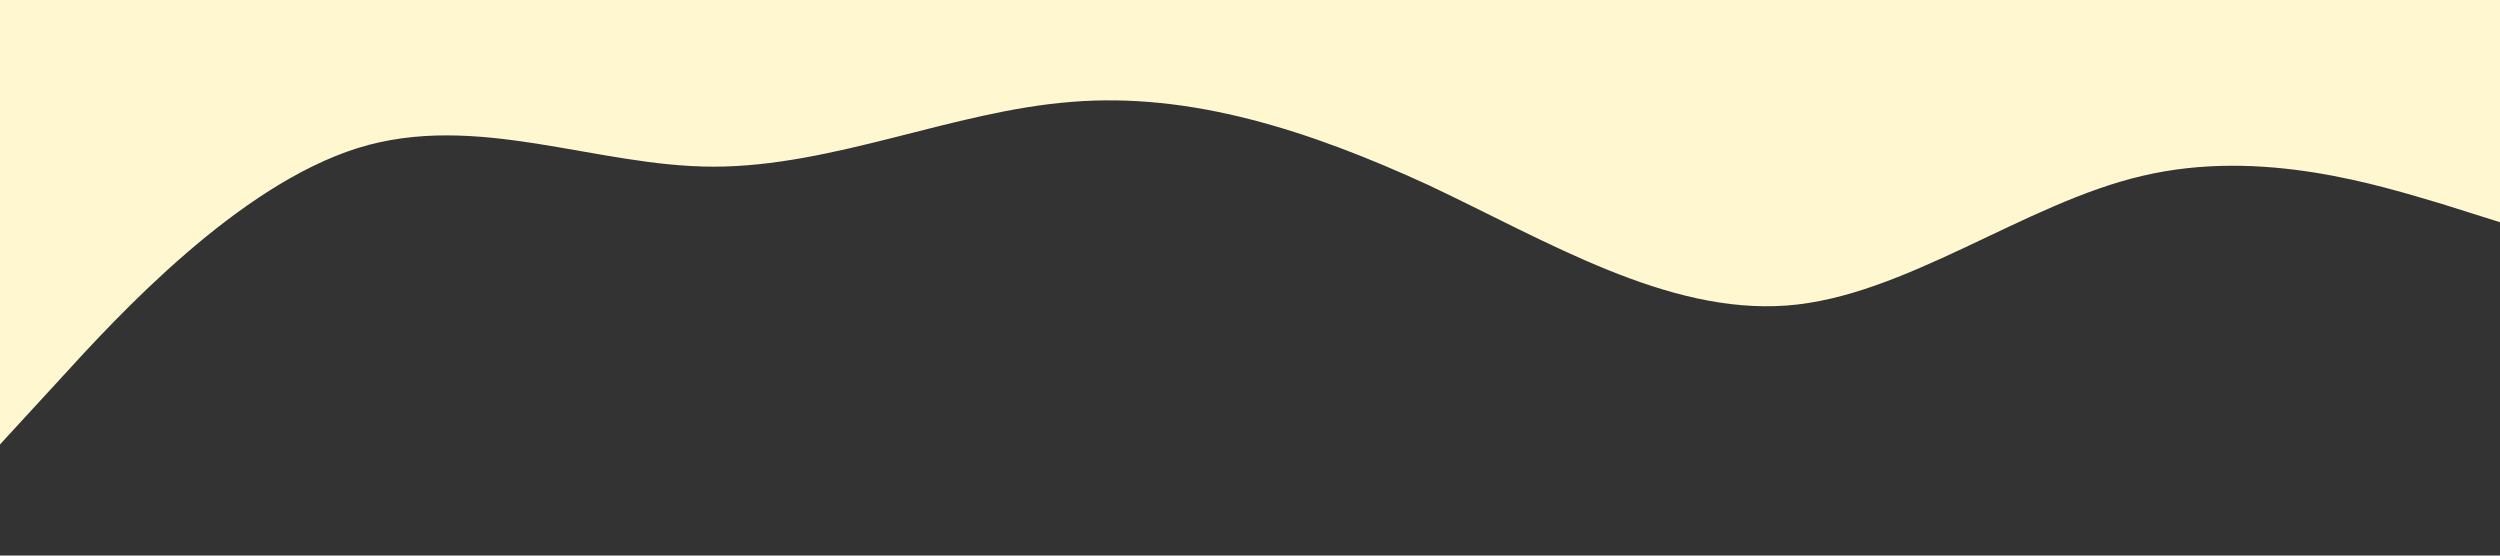<?xml version="1.0" standalone="no"?><svg xmlns="http://www.w3.org/2000/svg" viewBox="0 0 1440 320"><rect x="0" y="0" width="1440" height="320" fill="#333333" stroke="none"/><path fill="#fef7d0" fill-opacity="1" d="M0,256L34.3,218.7C68.6,181,137,107,206,85.3C274.3,64,343,96,411,96C480,96,549,64,617,58.7C685.7,53,754,75,823,106.7C891.4,139,960,181,1029,176C1097.1,171,1166,117,1234,101.3C1302.9,85,1371,107,1406,117.3L1440,128L1440,0L1405.7,0C1371.4,0,1303,0,1234,0C1165.7,0,1097,0,1029,0C960,0,891,0,823,0C754.3,0,686,0,617,0C548.6,0,480,0,411,0C342.9,0,274,0,206,0C137.1,0,69,0,34,0L0,0Z"></path></svg>